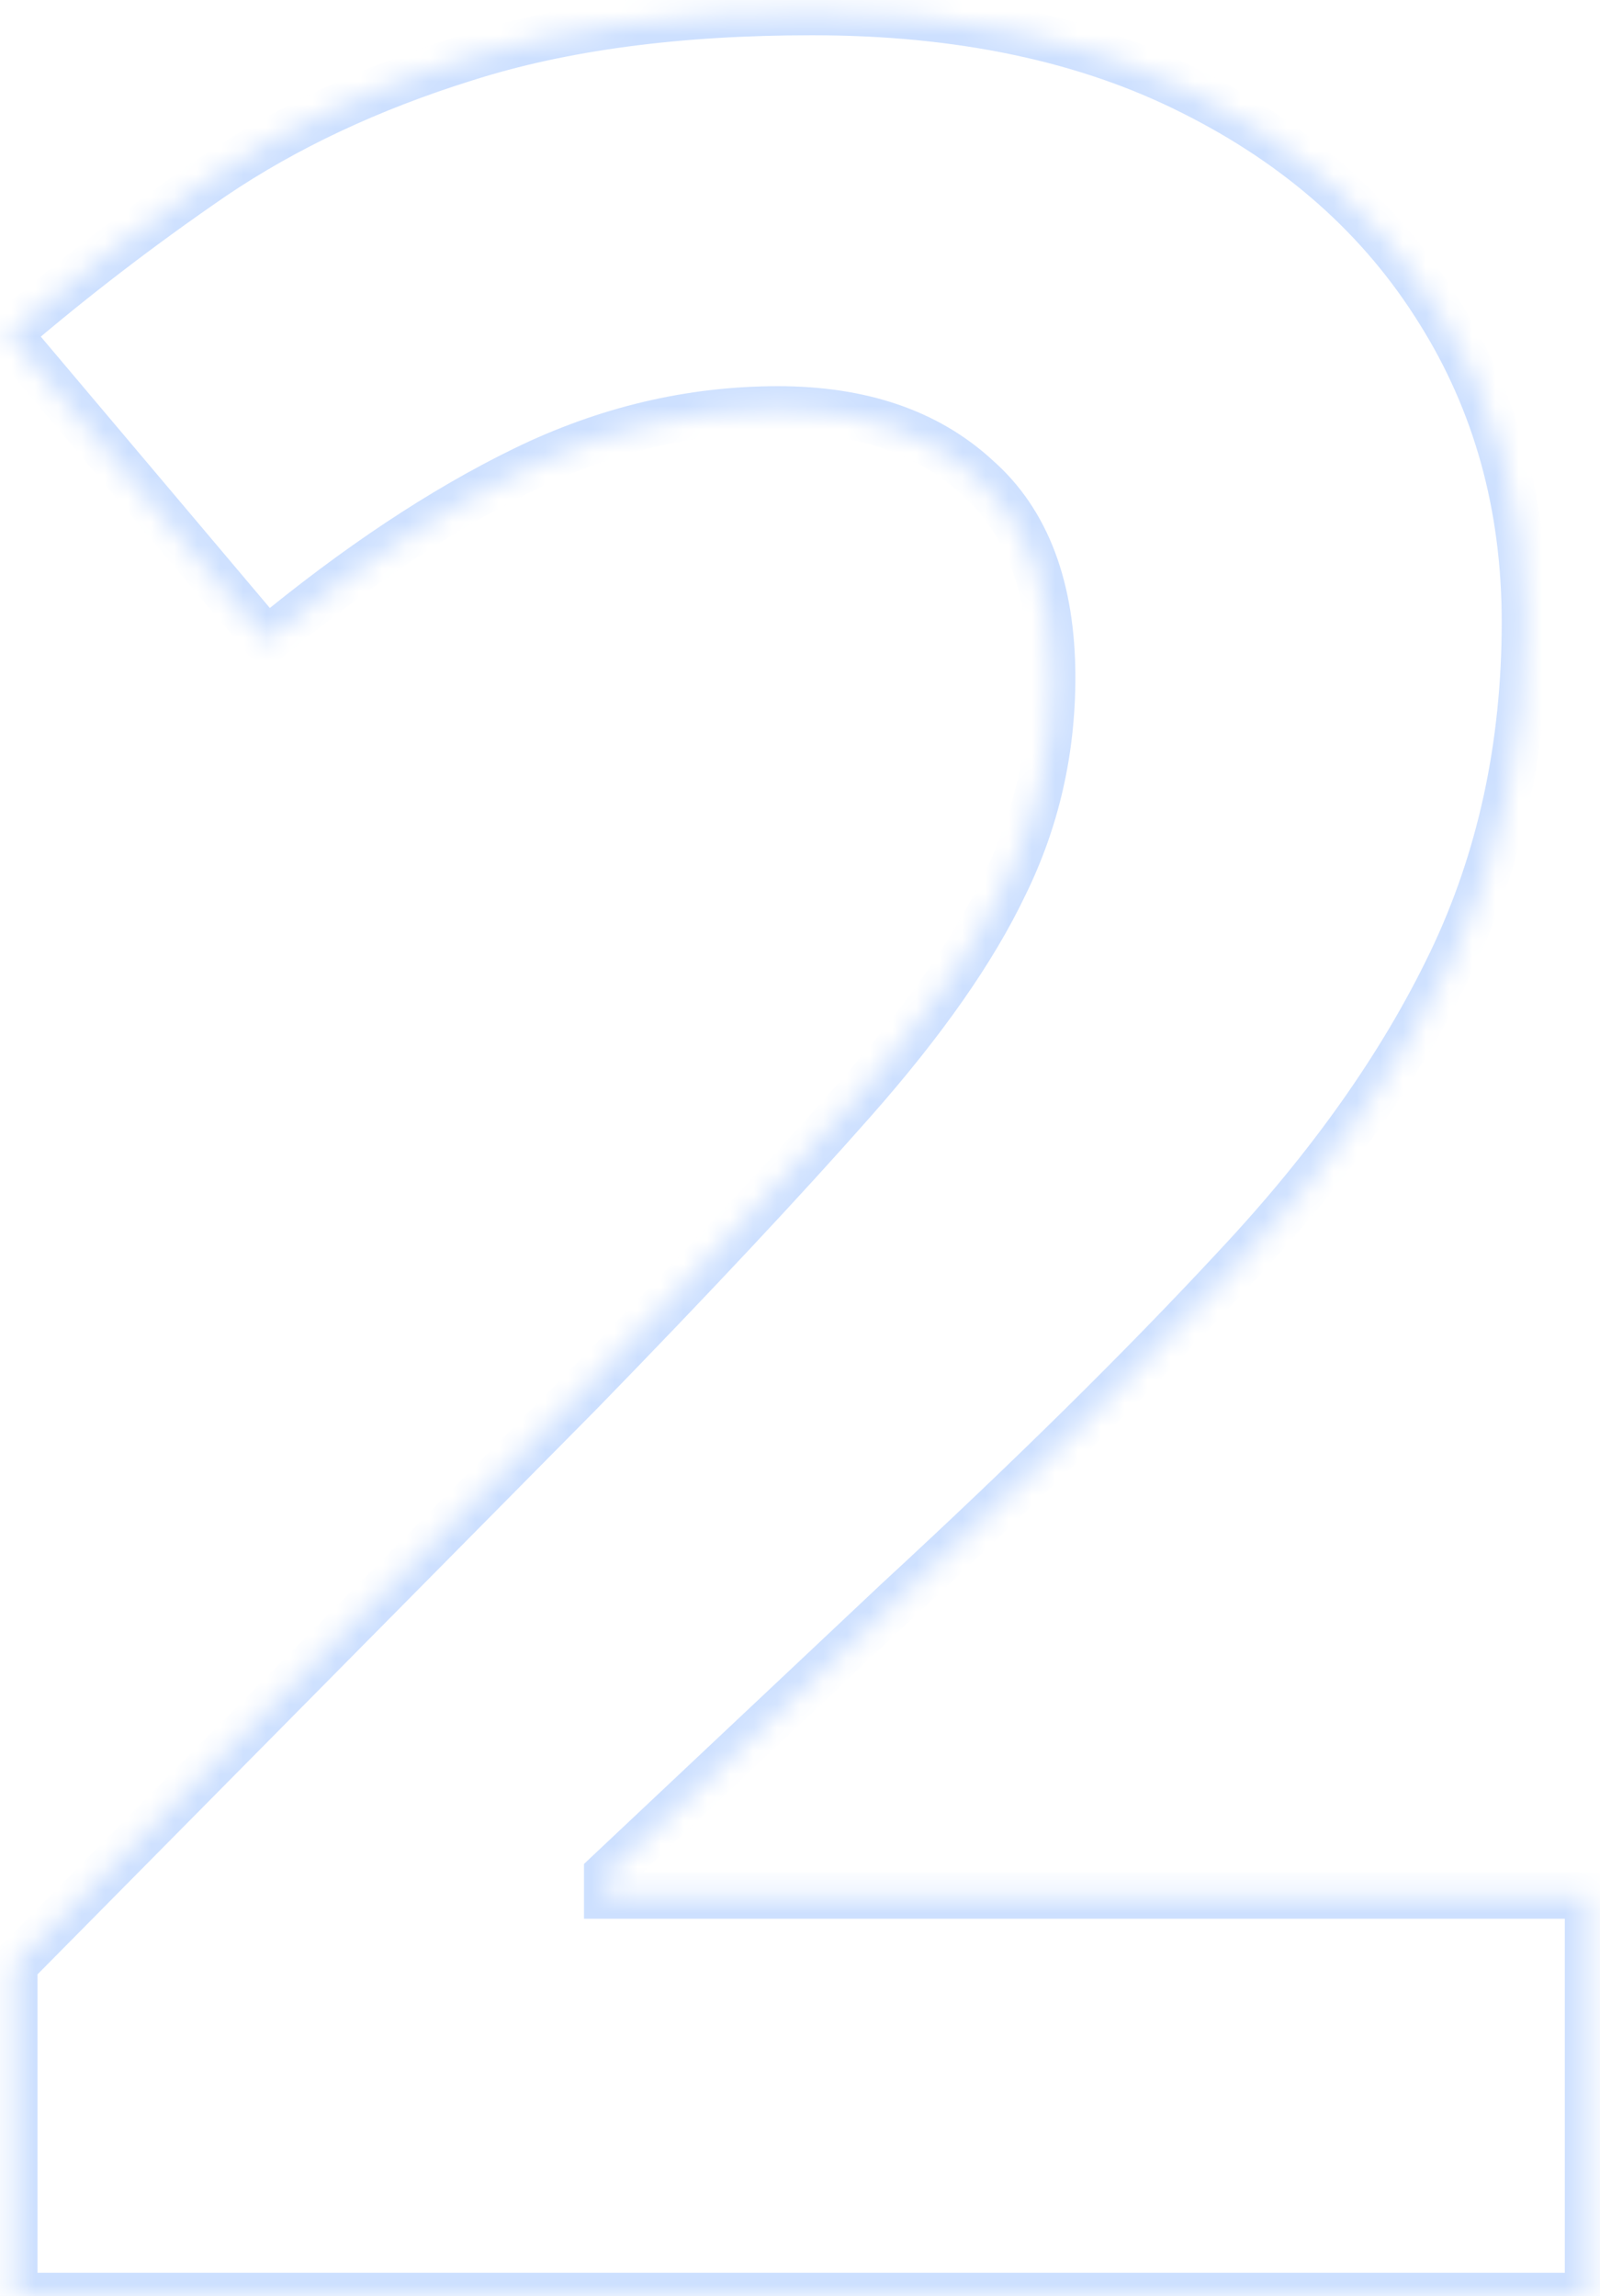 <svg width="69" height="99" viewBox="0 0 69 99" fill="none" xmlns="http://www.w3.org/2000/svg">
<mask id="path-1-inside-1_8419_7206" fill="white">
<path d="M68.484 99H0.617V84.723L24.988 60.086C29.902 55.039 33.842 50.833 36.809 47.469C39.819 44.06 41.988 40.961 43.316 38.172C44.689 35.383 45.375 32.395 45.375 29.207C45.375 25.355 44.29 22.478 42.121 20.574C39.996 18.626 37.141 17.652 33.555 17.652C29.792 17.652 26.139 18.516 22.598 20.242C19.056 21.969 15.359 24.426 11.508 27.613L0.352 14.398C3.141 12.008 6.085 9.75 9.184 7.625C12.327 5.5 15.957 3.796 20.074 2.512C24.236 1.184 29.216 0.52 35.016 0.52C41.391 0.52 46.858 1.671 51.418 3.973C56.022 6.275 59.564 9.418 62.043 13.402C64.522 17.342 65.762 21.814 65.762 26.816C65.762 32.173 64.699 37.065 62.574 41.492C60.449 45.919 57.35 50.302 53.277 54.641C49.249 58.979 44.379 63.783 38.668 69.051L26.184 80.805V81.734H68.484V99Z"/>
</mask>
<path d="M68.484 99V100H69.484V99H68.484ZM0.617 99H-0.383V100H0.617V99ZM0.617 84.723L-0.094 84.019L-0.383 84.312V84.723H0.617ZM24.988 60.086L25.699 60.789L25.705 60.784L24.988 60.086ZM36.809 47.469L36.059 46.807L36.059 46.807L36.809 47.469ZM43.316 38.172L42.419 37.73L42.413 37.742L43.316 38.172ZM42.121 20.574L41.445 21.311L41.453 21.319L41.462 21.326L42.121 20.574ZM11.508 27.613L10.744 28.258L11.383 29.015L12.145 28.384L11.508 27.613ZM0.352 14.398L-0.299 13.639L-1.053 14.285L-0.413 15.043L0.352 14.398ZM9.184 7.625L8.624 6.797L8.618 6.8L9.184 7.625ZM20.074 2.512L20.372 3.466L20.378 3.464L20.074 2.512ZM51.418 3.973L50.967 4.865L50.971 4.867L51.418 3.973ZM62.043 13.402L61.194 13.931L61.197 13.935L62.043 13.402ZM53.277 54.641L52.548 53.956L52.545 53.96L53.277 54.641ZM38.668 69.051L37.99 68.316L37.983 68.323L38.668 69.051ZM26.184 80.805L25.498 80.077L25.184 80.373V80.805H26.184ZM26.184 81.734H25.184V82.734H26.184V81.734ZM68.484 81.734H69.484V80.734H68.484V81.734ZM68.484 98H0.617V100H68.484V98ZM1.617 99V84.723H-0.383V99H1.617ZM1.328 85.426L25.699 60.789L24.277 59.383L-0.094 84.019L1.328 85.426ZM25.705 60.784C30.625 55.731 34.577 51.512 37.559 48.13L36.059 46.807C33.108 50.155 29.18 54.347 24.272 59.388L25.705 60.784ZM37.558 48.131C40.604 44.682 42.837 41.504 44.219 38.602L42.413 37.742C41.139 40.417 39.034 43.438 36.059 46.807L37.558 48.131ZM44.214 38.613C45.655 35.683 46.375 32.544 46.375 29.207H44.375C44.375 32.245 43.722 35.082 42.419 37.73L44.214 38.613ZM46.375 29.207C46.375 25.169 45.233 21.974 42.781 19.823L41.462 21.326C43.348 22.982 44.375 25.542 44.375 29.207H46.375ZM42.797 19.837C40.445 17.681 37.327 16.652 33.555 16.652V18.652C36.954 18.652 39.547 19.571 41.445 21.311L42.797 19.837ZM33.555 16.652C29.633 16.652 25.831 17.553 22.16 19.343L23.036 21.141C26.448 19.478 29.951 18.652 33.555 18.652V16.652ZM22.16 19.343C18.53 21.113 14.767 23.618 10.87 26.843L12.145 28.384C15.951 25.234 19.582 22.825 23.036 21.141L22.16 19.343ZM12.272 26.968L1.116 13.753L-0.413 15.043L10.744 28.258L12.272 26.968ZM1.002 15.158C3.764 12.791 6.679 10.555 9.749 8.45L8.618 6.8C5.49 8.945 2.518 11.225 -0.299 13.639L1.002 15.158ZM9.744 8.453C12.796 6.39 16.335 4.725 20.372 3.466L19.776 1.557C15.579 2.866 11.858 4.61 8.624 6.797L9.744 8.453ZM20.378 3.464C24.415 2.176 29.288 1.52 35.016 1.52V-0.48C29.145 -0.48 24.056 0.191 19.77 1.559L20.378 3.464ZM35.016 1.52C41.272 1.52 46.578 2.649 50.967 4.865L51.869 3.08C47.139 0.692 41.509 -0.48 35.016 -0.48V1.52ZM50.971 4.867C55.426 7.095 58.822 10.118 61.194 13.931L62.892 12.874C60.306 8.718 56.618 5.455 51.865 3.078L50.971 4.867ZM61.197 13.935C63.568 17.703 64.762 21.988 64.762 26.816H66.762C66.762 21.64 65.476 16.981 62.889 12.87L61.197 13.935ZM64.762 26.816C64.762 32.037 63.727 36.779 61.673 41.059L63.476 41.925C65.671 37.351 66.762 32.309 66.762 26.816H64.762ZM61.673 41.059C59.6 45.377 56.566 49.677 52.548 53.956L54.006 55.325C58.135 50.927 61.298 46.461 63.476 41.925L61.673 41.059ZM52.545 53.96C48.538 58.275 43.687 63.06 37.99 68.316L39.346 69.786C45.07 64.505 49.959 59.683 54.01 55.321L52.545 53.96ZM37.983 68.323L25.498 80.077L26.869 81.533L39.353 69.779L37.983 68.323ZM25.184 80.805V81.734H27.184V80.805H25.184ZM26.184 82.734H68.484V80.734H26.184V82.734ZM67.484 81.734V99H69.484V81.734H67.484Z" fill="#CDE0FF" mask="url(#path-1-inside-1_8419_7206)"/>
</svg>
